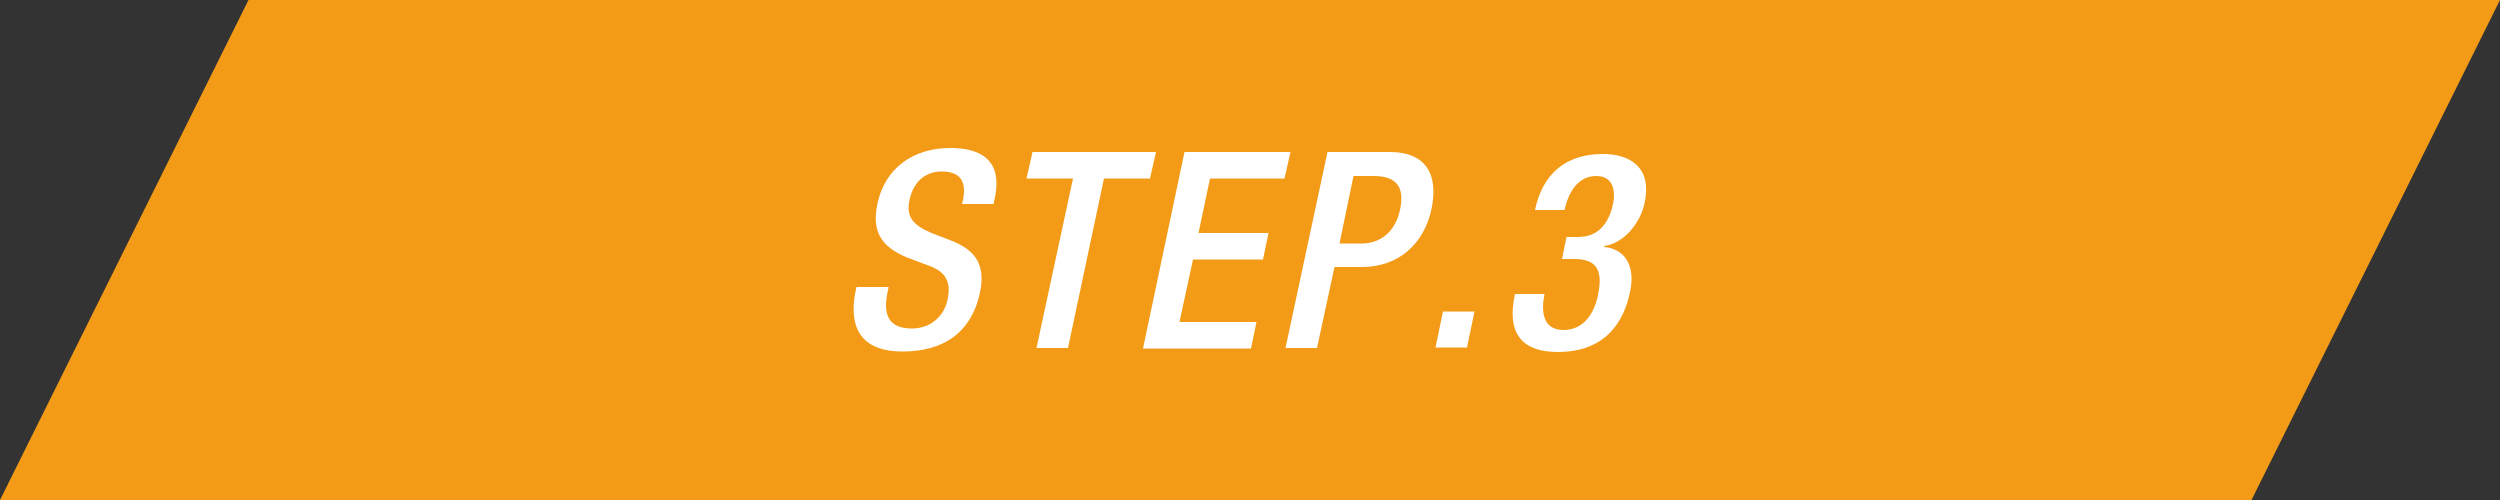 <?xml version="1.0" encoding="utf-8"?>
<!-- Generator: Adobe Illustrator 28.1.0, SVG Export Plug-In . SVG Version: 6.00 Build 0)  -->
<svg version="1.1" id="レイヤー_1" xmlns="http://www.w3.org/2000/svg" xmlns:xlink="http://www.w3.org/1999/xlink" x="0px"
	 y="0px" viewBox="0 0 500 100" style="enable-background:new 0 0 500 100;" xml:space="preserve">
<rect x="0" y="0" width="500" height="100" fill="#333333" stroke="none"/>
<style type="text/css">
	.st0{fill:#F39B17;}
	.st1{fill:#FFFFFF;}
</style>
<polygon class="st0" points="49.7,0 500,0 450.3,100 0,100 "/>
<g>
	<path class="st1" d="M177.7,57.5l-0.2,1c-1,4.8,0.5,7.2,4.9,7.2c4,0,6.5-2.8,7.1-5.7c0.9-4.1-0.8-5.9-4.1-7l-4-1.5
		c-5.2-2.2-7.1-5.2-5.9-10.8c1.5-7.1,7.2-11.1,14.5-11.1c10,0,9.8,6.3,8.9,10.3l-0.2,0.9l-6.3,0l0.2-0.8c0.7-3.6-0.4-5.7-4.3-5.7
		c-2.7,0-5.5,1.5-6.4,5.7c-0.7,3.3,0.6,5,4.4,6.6l3.9,1.5c5.1,2,6.9,5,5.8,10.4c-1.8,8.3-7.6,11.8-15.5,11.8c-9.7,0-10.5-6.5-9.4-12
		l0.2-0.9H177.7z"/>
	<path class="st1" d="M214.6,35.7l-9.3,0l1.2-5.3l24.7,0l-1.2,5.3l-9.2,0l-7.2,33.9h-6.3L214.6,35.7z"/>
	<path class="st1" d="M236.9,30.4l21.2,0l-1.2,5.3l-14.9,0l-2.3,10.9l14,0l-1.1,5.3l-14,0l-2.7,12.5l15.4,0l-1.1,5.3l-21.6,0
		L236.9,30.4z"/>
	<path class="st1" d="M265.5,30.4l12.4,0c7.5,0,9.8,4.7,8.4,11.4c-1.5,7-6.6,11.6-13.9,11.6h-5.5l-3.5,16.2h-6.3L265.5,30.4z
		 M267.9,48.7l4.4,0c3.3,0,6.6-1.8,7.7-6.7c0.9-4.2-0.3-6.8-5.3-6.8h-4L267.9,48.7z"/>
	<path class="st1" d="M288.6,62.3h6.3l-1.5,7.2l-6.3,0L288.6,62.3z"/>
	<path class="st1" d="M308.9,58.8c-0.7,3.4-0.4,7.2,3.8,7.2c3.9,0,6.1-3.1,6.9-7c1-4.8-0.1-7.2-4.8-7.2h-2.4l0.9-4.4h2.3
		c4.2,0,6.2-2.9,7-6.6c0.6-2.8-0.1-5.6-3.3-5.6c-3.8,0-5.6,3.3-6.4,6.8l-5.9,0c1.5-7.2,6.1-11.2,13.6-11.2c4.7,0,10,2.1,8.3,9.9
		c-0.9,4-4.1,7.9-8,8.5l-0.1,0.2c4,0.3,6.4,3.6,5.2,9c-1.6,7.7-6.4,12-14.4,12c-7,0-10.4-3.5-8.6-11.6L308.9,58.8z"/>
</g>
</svg>
